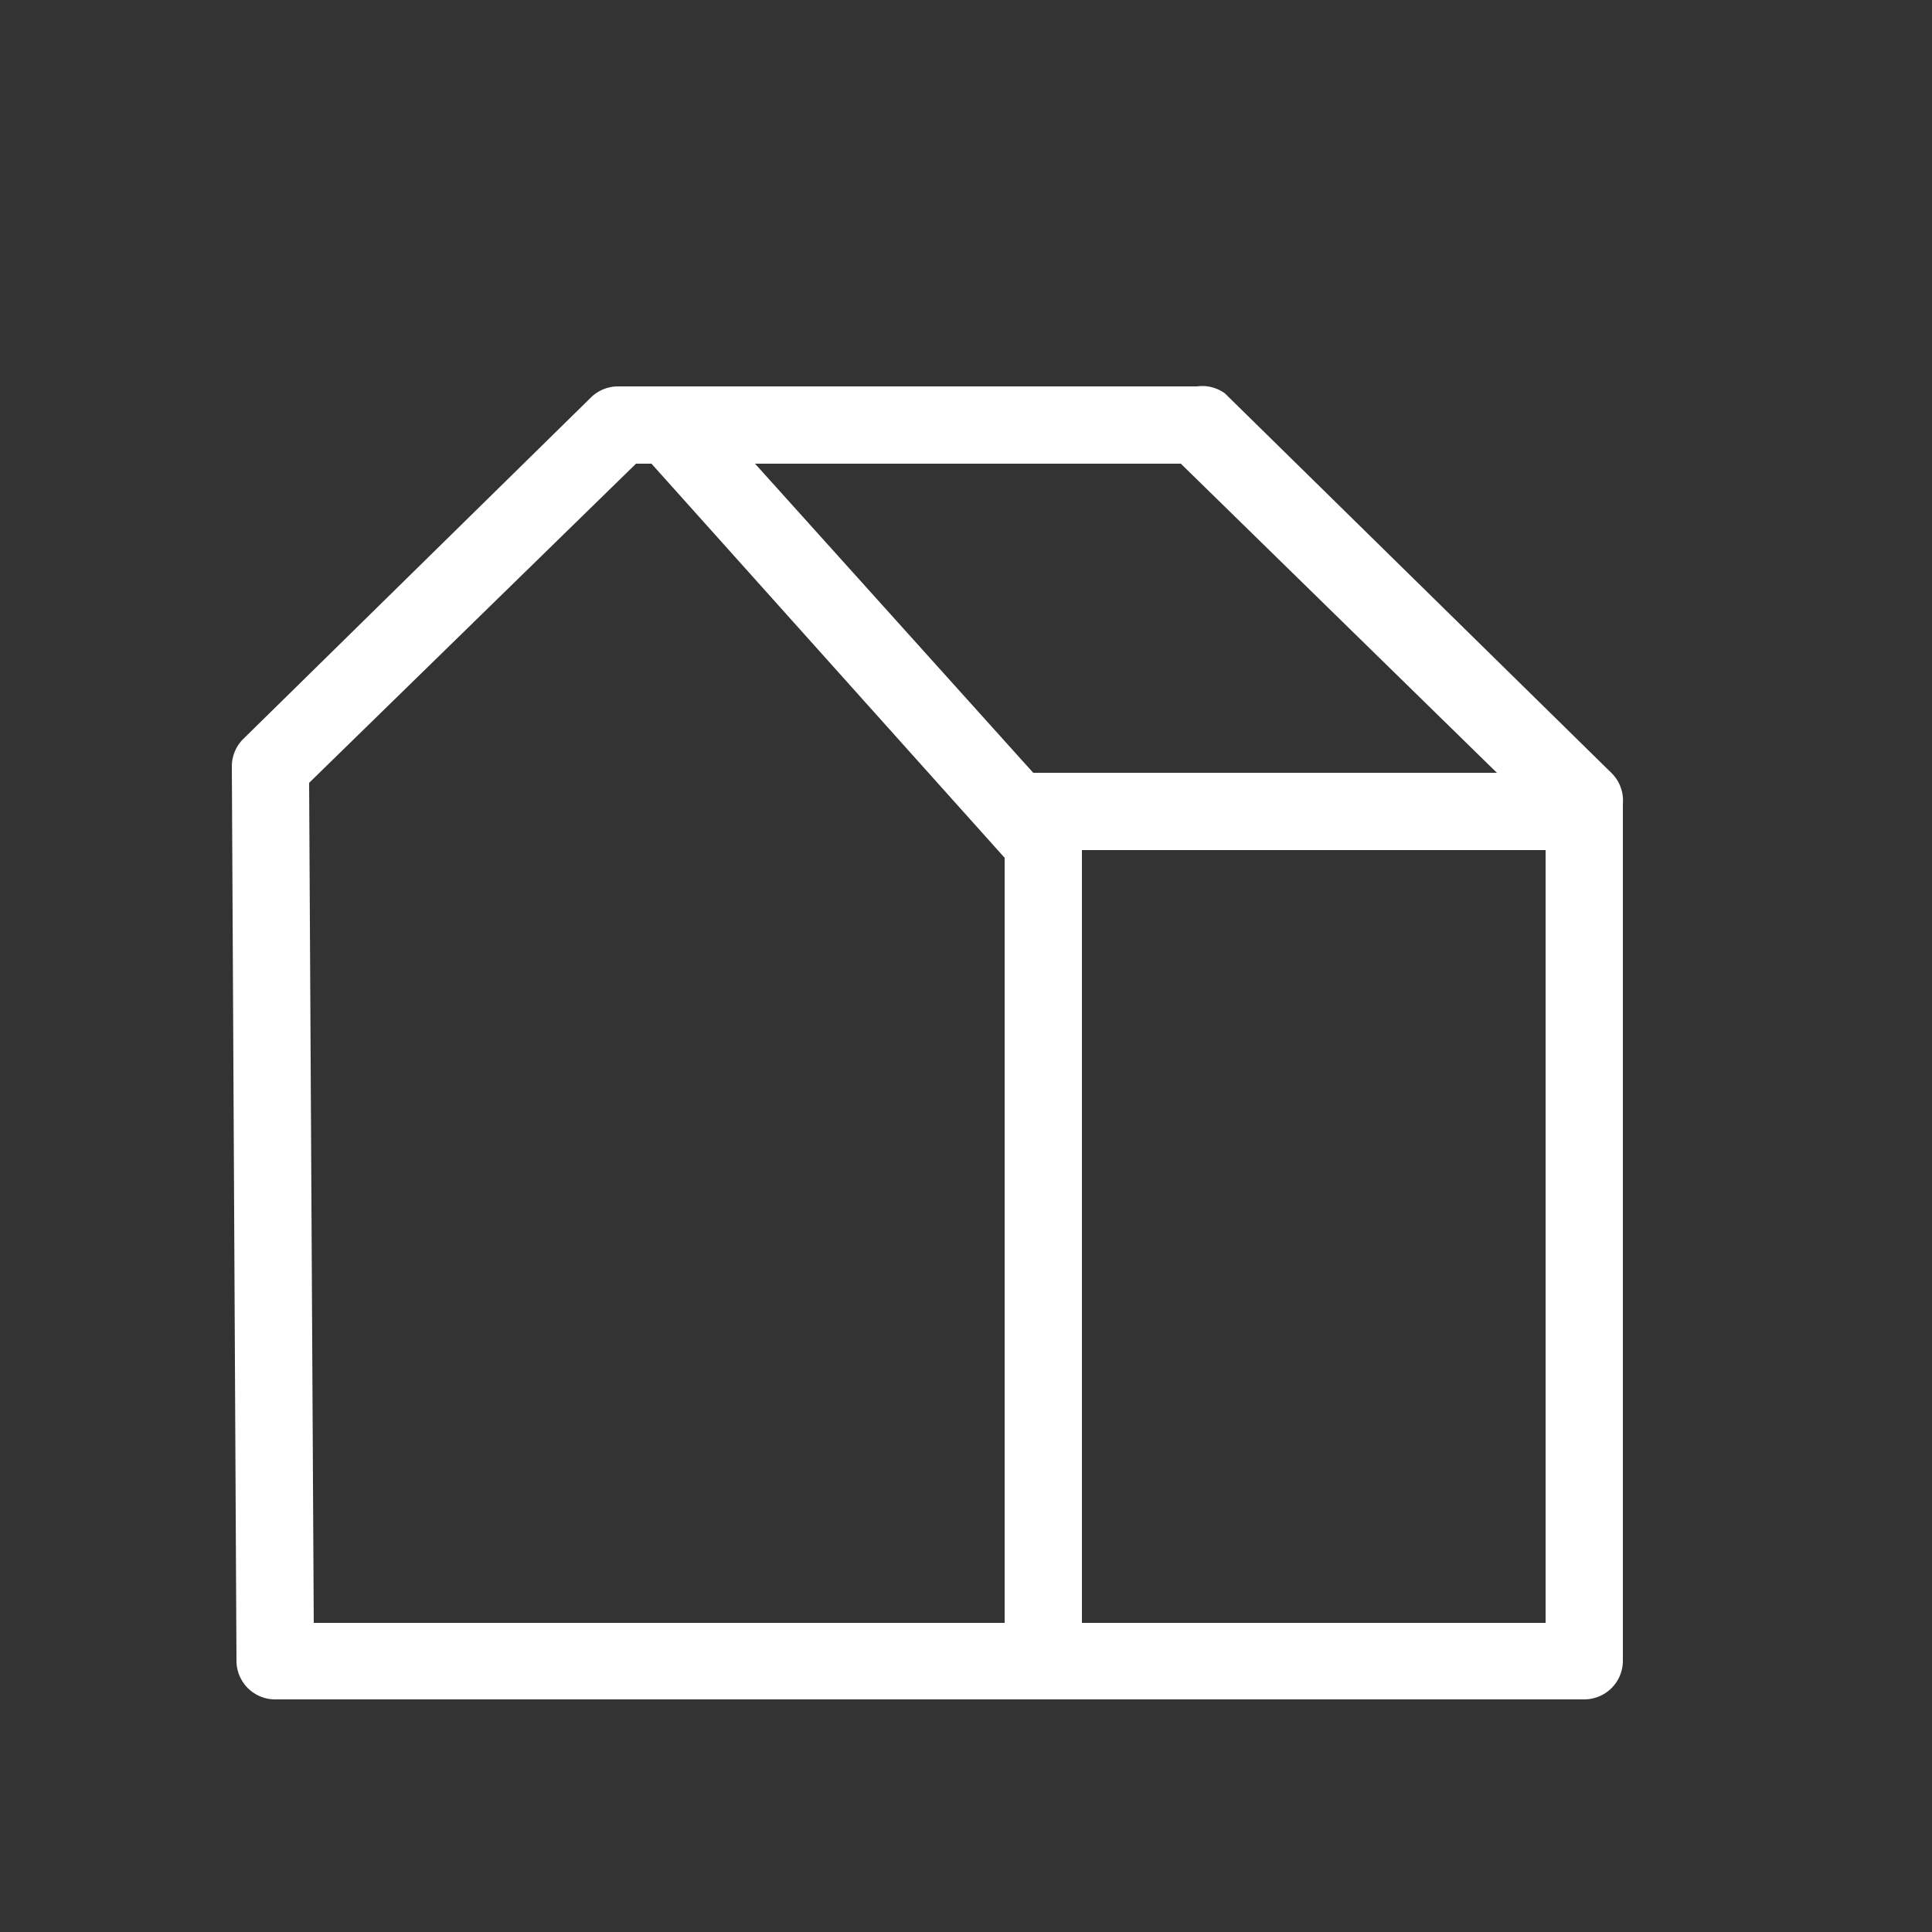 <svg xmlns="http://www.w3.org/2000/svg" viewBox="0 0 25 25"><rect x="0" y="0" width="25" height="25" fill="#333333" stroke="none"/><defs><style>.cls-1{fill:#fff;}.cls-2{fill:none;}</style></defs><title>Asset 27icon-casa_rural</title><g id="Layer_2" data-name="Layer 2"><g id="Layer_1-2" data-name="Layer 1"><path class="cls-1" d="M20.85,10l-5-4.91A.5.5,0,0,0,15.49,5H8a.5.5,0,0,0-.35.14L3.15,9.56A.5.5,0,0,0,3,9.92l.06,11.57a.5.5,0,0,0,.5.5H20.5a.5.5,0,0,0,.5-.5V10.4A.5.5,0,0,0,20.85,10Zm-1.48,0h-6L9.77,6h5.51ZM4.06,21,4,10.13,8.23,6h.2L13,11.1V21ZM14,21V11h6V21Z"/><rect class="cls-2" width="25" height="25"/></g></g></svg>